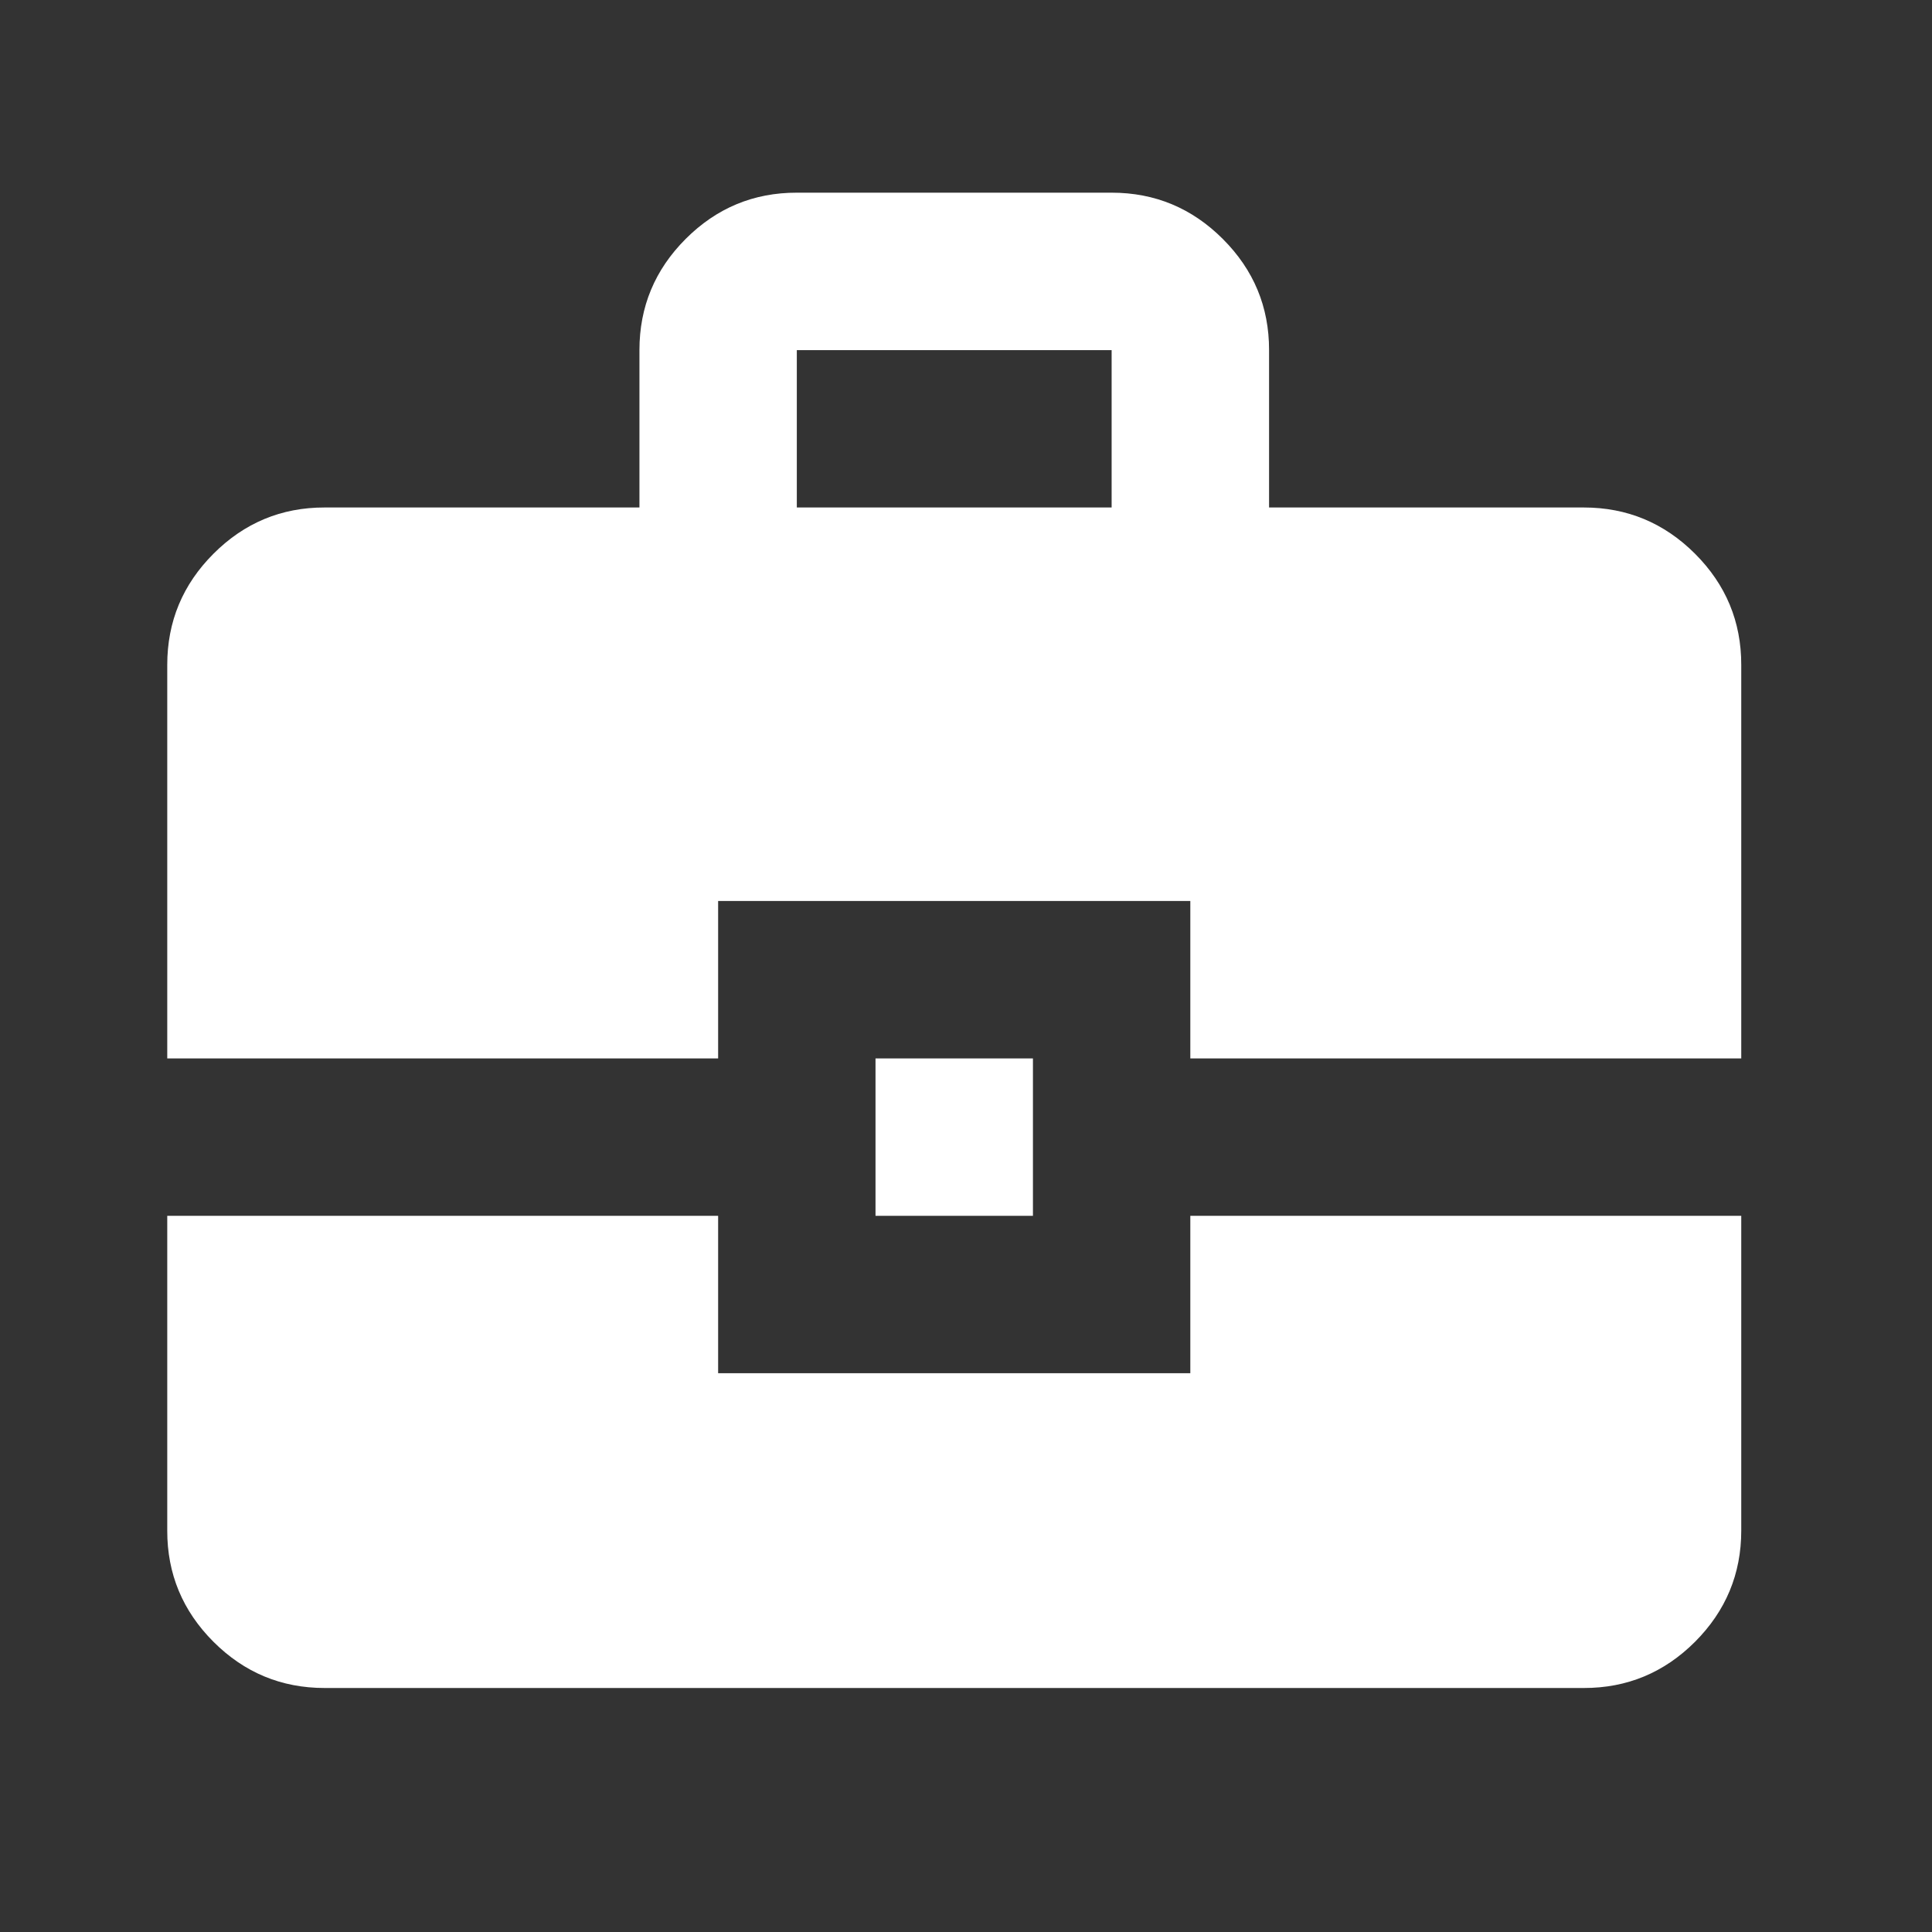 <svg width="37" height="37" viewBox="0 0 37 37" fill="none" xmlns="http://www.w3.org/2000/svg">
<rect x="0" y="0" width="37" height="37" fill="#333333" stroke="none"/>
<path d="M12.246 9.719V6.705C12.246 5.876 12.541 5.166 13.132 4.575C13.723 3.984 14.432 3.689 15.26 3.69H21.289C22.118 3.69 22.828 3.986 23.419 4.577C24.01 5.168 24.305 5.877 24.304 6.705V9.719H30.332C31.161 9.719 31.871 10.015 32.462 10.605C33.053 11.196 33.348 11.906 33.347 12.734V20.27H22.796V17.255H13.753V20.27H3.203V12.734C3.203 11.905 3.498 11.195 4.089 10.604C4.68 10.013 5.389 9.718 6.217 9.719H12.246ZM15.26 9.719H21.289V6.705H15.26V9.719ZM16.767 23.284V20.27H19.782V23.284H16.767ZM3.203 23.284H13.753V26.299H22.796V23.284H33.347V29.313C33.347 30.142 33.051 30.852 32.461 31.443C31.87 32.033 31.16 32.328 30.332 32.327H6.217C5.388 32.327 4.678 32.032 4.087 31.441C3.497 30.85 3.202 30.141 3.203 29.313V23.284Z" fill="white"/>
</svg>
